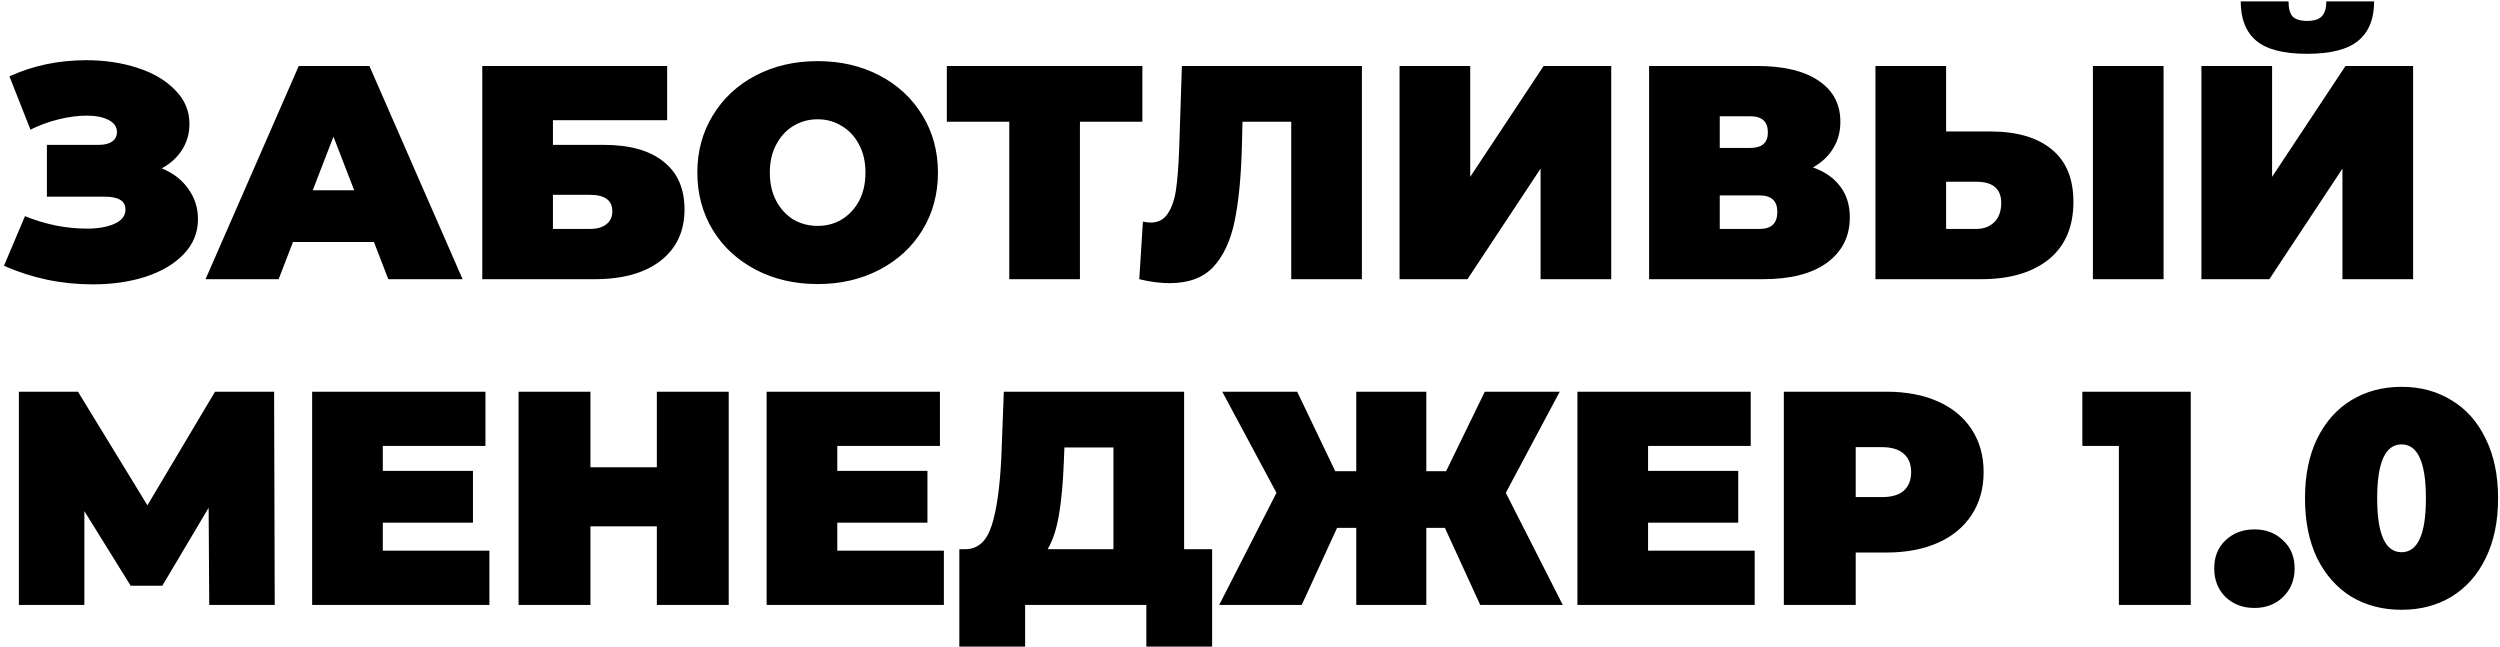 <?xml version="1.0" encoding="UTF-8"?> <svg xmlns="http://www.w3.org/2000/svg" width="591" height="153" viewBox="0 0 591 153" fill="none"> <path d="M38.232 39.792C40.92 40.896 43.008 42.504 44.496 44.616C46.032 46.728 46.8 49.128 46.8 51.816C46.8 54.984 45.672 57.744 43.416 60.096C41.208 62.4 38.208 64.176 34.416 65.424C30.672 66.624 26.496 67.224 21.888 67.224C14.544 67.224 7.56 65.76 0.936 62.832L5.904 51.096C8.256 52.056 10.704 52.8 13.248 53.328C15.792 53.808 18.192 54.048 20.448 54.048C23.184 54.048 25.392 53.664 27.072 52.896C28.8 52.128 29.664 51 29.664 49.512C29.664 47.496 28.008 46.488 24.696 46.488H11.088V34.248H23.256C24.696 34.248 25.776 33.984 26.496 33.456C27.264 32.928 27.648 32.184 27.648 31.224C27.648 29.976 26.976 29.016 25.632 28.344C24.336 27.672 22.608 27.336 20.448 27.336C18.432 27.336 16.248 27.624 13.896 28.2C11.544 28.776 9.312 29.592 7.2 30.648L2.232 18.048C7.8 15.504 13.848 14.232 20.376 14.232C24.744 14.232 28.776 14.832 32.472 16.032C36.216 17.232 39.192 18.984 41.4 21.288C43.656 23.544 44.784 26.208 44.784 29.28C44.784 31.536 44.208 33.576 43.056 35.4C41.904 37.224 40.296 38.688 38.232 39.792ZM88.407 57.216H69.255L65.871 66H48.591L70.623 15.6H87.327L109.359 66H91.791L88.407 57.216ZM83.727 44.976L78.831 32.304L73.935 44.976H83.727ZM114.011 15.6H157.715V28.416H130.715V34.248H142.739C148.883 34.248 153.587 35.568 156.851 38.208C160.163 40.8 161.819 44.568 161.819 49.512C161.819 54.648 159.947 58.68 156.203 61.608C152.459 64.536 147.251 66 140.579 66H114.011V15.6ZM139.427 54.12C141.107 54.12 142.403 53.76 143.315 53.04C144.275 52.32 144.755 51.288 144.755 49.944C144.755 47.352 142.979 46.056 139.427 46.056H130.715V54.12H139.427ZM193.291 67.152C187.867 67.152 182.995 66.024 178.675 63.768C174.355 61.512 170.971 58.392 168.523 54.408C166.075 50.376 164.851 45.84 164.851 40.8C164.851 35.76 166.075 31.248 168.523 27.264C170.971 23.232 174.355 20.088 178.675 17.832C182.995 15.576 187.867 14.448 193.291 14.448C198.715 14.448 203.587 15.576 207.907 17.832C212.227 20.088 215.611 23.232 218.059 27.264C220.507 31.248 221.731 35.76 221.731 40.8C221.731 45.84 220.507 50.376 218.059 54.408C215.611 58.392 212.227 61.512 207.907 63.768C203.587 66.024 198.715 67.152 193.291 67.152ZM193.291 53.4C195.403 53.4 197.299 52.896 198.979 51.888C200.707 50.832 202.075 49.368 203.083 47.496C204.091 45.576 204.595 43.344 204.595 40.8C204.595 38.256 204.091 36.048 203.083 34.176C202.075 32.256 200.707 30.792 198.979 29.784C197.299 28.728 195.403 28.2 193.291 28.2C191.179 28.2 189.259 28.728 187.531 29.784C185.851 30.792 184.507 32.256 183.499 34.176C182.491 36.048 181.987 38.256 181.987 40.8C181.987 43.344 182.491 45.576 183.499 47.496C184.507 49.368 185.851 50.832 187.531 51.888C189.259 52.896 191.179 53.4 193.291 53.4ZM270.056 28.776H255.296V66H238.592V28.776H223.832V15.6H270.056V28.776ZM321.953 15.6V66H305.249V28.776H293.729L293.585 34.608C293.393 41.808 292.817 47.712 291.857 52.32C290.897 56.928 289.217 60.528 286.816 63.12C284.417 65.664 280.985 66.936 276.521 66.936C274.265 66.936 271.865 66.624 269.321 66L270.185 52.392C270.809 52.536 271.433 52.608 272.057 52.608C273.833 52.608 275.177 51.888 276.089 50.448C277.049 49.008 277.697 47.088 278.033 44.688C278.369 42.288 278.609 39.144 278.753 35.256L279.401 15.6H321.953ZM330.855 15.6H347.559V41.808L364.911 15.6H380.895V66H364.191V39.864L346.911 66H330.855V15.6ZM428.583 39.576C431.415 40.584 433.575 42.096 435.063 44.112C436.551 46.08 437.295 48.504 437.295 51.384C437.295 55.896 435.495 59.472 431.895 62.112C428.343 64.704 423.303 66 416.775 66H389.847V15.6H415.407C421.647 15.6 426.471 16.752 429.879 19.056C433.335 21.36 435.063 24.6 435.063 28.776C435.063 31.176 434.487 33.288 433.335 35.112C432.231 36.936 430.647 38.424 428.583 39.576ZM406.551 34.968H413.751C416.535 34.968 417.927 33.744 417.927 31.296C417.927 28.752 416.535 27.48 413.751 27.48H406.551V34.968ZM415.983 54.12C418.767 54.12 420.159 52.776 420.159 50.088C420.159 47.496 418.767 46.2 415.983 46.2H406.551V54.12H415.983ZM470.499 31.08C476.787 31.08 481.635 32.496 485.043 35.328C488.451 38.112 490.155 42.24 490.155 47.712C490.155 53.616 488.211 58.152 484.323 61.32C480.435 64.44 475.107 66 468.339 66H443.355V15.6H460.059V31.08H470.499ZM467.187 54.12C468.915 54.12 470.331 53.592 471.435 52.536C472.539 51.432 473.091 49.92 473.091 48C473.091 44.64 471.123 42.96 467.187 42.96H460.059V54.12H467.187ZM494.763 15.6H511.467V66H494.763V15.6ZM520.417 15.6H537.121V41.808L554.473 15.6H570.457V66H553.753V39.864L536.473 66H520.417V15.6ZM545.401 12.72C539.833 12.72 535.825 11.688 533.377 9.624C530.929 7.56 529.705 4.464 529.705 0.336H541.009C541.009 1.968 541.321 3.144 541.945 3.864C542.617 4.584 543.769 4.944 545.401 4.944C547.033 4.944 548.185 4.584 548.857 3.864C549.577 3.144 549.937 1.968 549.937 0.336H561.241C561.241 4.464 559.993 7.56 557.497 9.624C555.001 11.688 550.969 12.72 545.401 12.72ZM49.464 143L49.32 120.032L38.376 138.464H30.888L19.944 120.824V143H4.464V92.6H18.432L34.848 119.456L50.832 92.6H64.8L64.944 143H49.464ZM115.696 130.184V143H73.792V92.6H114.76V105.416H90.496V111.32H111.808V123.56H90.496V130.184H115.696ZM172.269 92.6V143H155.277V124.424H139.581V143H122.589V92.6H139.581V110.456H155.277V92.6H172.269ZM223.134 130.184V143H181.23V92.6H222.198V105.416H197.934V111.32H219.246V123.56H197.934V130.184H223.134ZM286.547 129.824V152.864H270.995V143H242.339V152.864H226.787V129.824H228.227C231.155 129.824 233.219 127.976 234.419 124.28C235.619 120.584 236.387 115.136 236.723 107.936L237.299 92.6H279.923V129.824H286.547ZM251.483 109.376C251.291 114.224 250.907 118.352 250.331 121.76C249.755 125.12 248.867 127.808 247.667 129.824H263.219V105.776H251.627L251.483 109.376ZM341.573 124.784H337.181V143H320.621V124.784H316.085L307.733 143H288.221L301.757 116.504L288.941 92.6H306.653L315.653 111.392H320.621V92.6H337.181V111.392H341.861L351.005 92.6H368.717L355.973 116.504L369.437 143H349.925L341.573 124.784ZM414.806 130.184V143H372.902V92.6H413.87V105.416H389.605V111.32H410.918V123.56H389.605V130.184H414.806ZM445.962 92.6C450.618 92.6 454.674 93.368 458.13 94.904C461.586 96.44 464.25 98.648 466.122 101.528C467.994 104.408 468.93 107.768 468.93 111.608C468.93 115.448 467.994 118.808 466.122 121.688C464.25 124.568 461.586 126.776 458.13 128.312C454.674 129.848 450.618 130.616 445.962 130.616H438.69V143H421.698V92.6H445.962ZM444.882 117.512C447.186 117.512 448.914 117.008 450.066 116C451.218 114.944 451.794 113.48 451.794 111.608C451.794 109.736 451.218 108.296 450.066 107.288C448.914 106.232 447.186 105.704 444.882 105.704H438.69V117.512H444.882ZM517.898 92.6V143H500.906V105.416H492.266V92.6H517.898ZM532.944 143.72C530.208 143.72 527.928 142.856 526.104 141.128C524.328 139.352 523.44 137.096 523.44 134.36C523.44 131.624 524.328 129.416 526.104 127.736C527.928 126.008 530.208 125.144 532.944 125.144C535.68 125.144 537.936 126.008 539.712 127.736C541.536 129.416 542.448 131.624 542.448 134.36C542.448 137.096 541.536 139.352 539.712 141.128C537.936 142.856 535.68 143.72 532.944 143.72ZM567.725 144.152C563.261 144.152 559.301 143.12 555.845 141.056C552.437 138.944 549.749 135.92 547.781 131.984C545.861 128 544.901 123.272 544.901 117.8C544.901 112.328 545.861 107.624 547.781 103.688C549.749 99.704 552.437 96.68 555.845 94.616C559.301 92.504 563.261 91.448 567.725 91.448C572.189 91.448 576.125 92.504 579.533 94.616C582.989 96.68 585.677 99.704 587.597 103.688C589.565 107.624 590.549 112.328 590.549 117.8C590.549 123.272 589.565 128 587.597 131.984C585.677 135.92 582.989 138.944 579.533 141.056C576.125 143.12 572.189 144.152 567.725 144.152ZM567.725 130.544C571.565 130.544 573.485 126.296 573.485 117.8C573.485 109.304 571.565 105.056 567.725 105.056C563.885 105.056 561.965 109.304 561.965 117.8C561.965 126.296 563.885 130.544 567.725 130.544Z" fill="black"></path> </svg> 